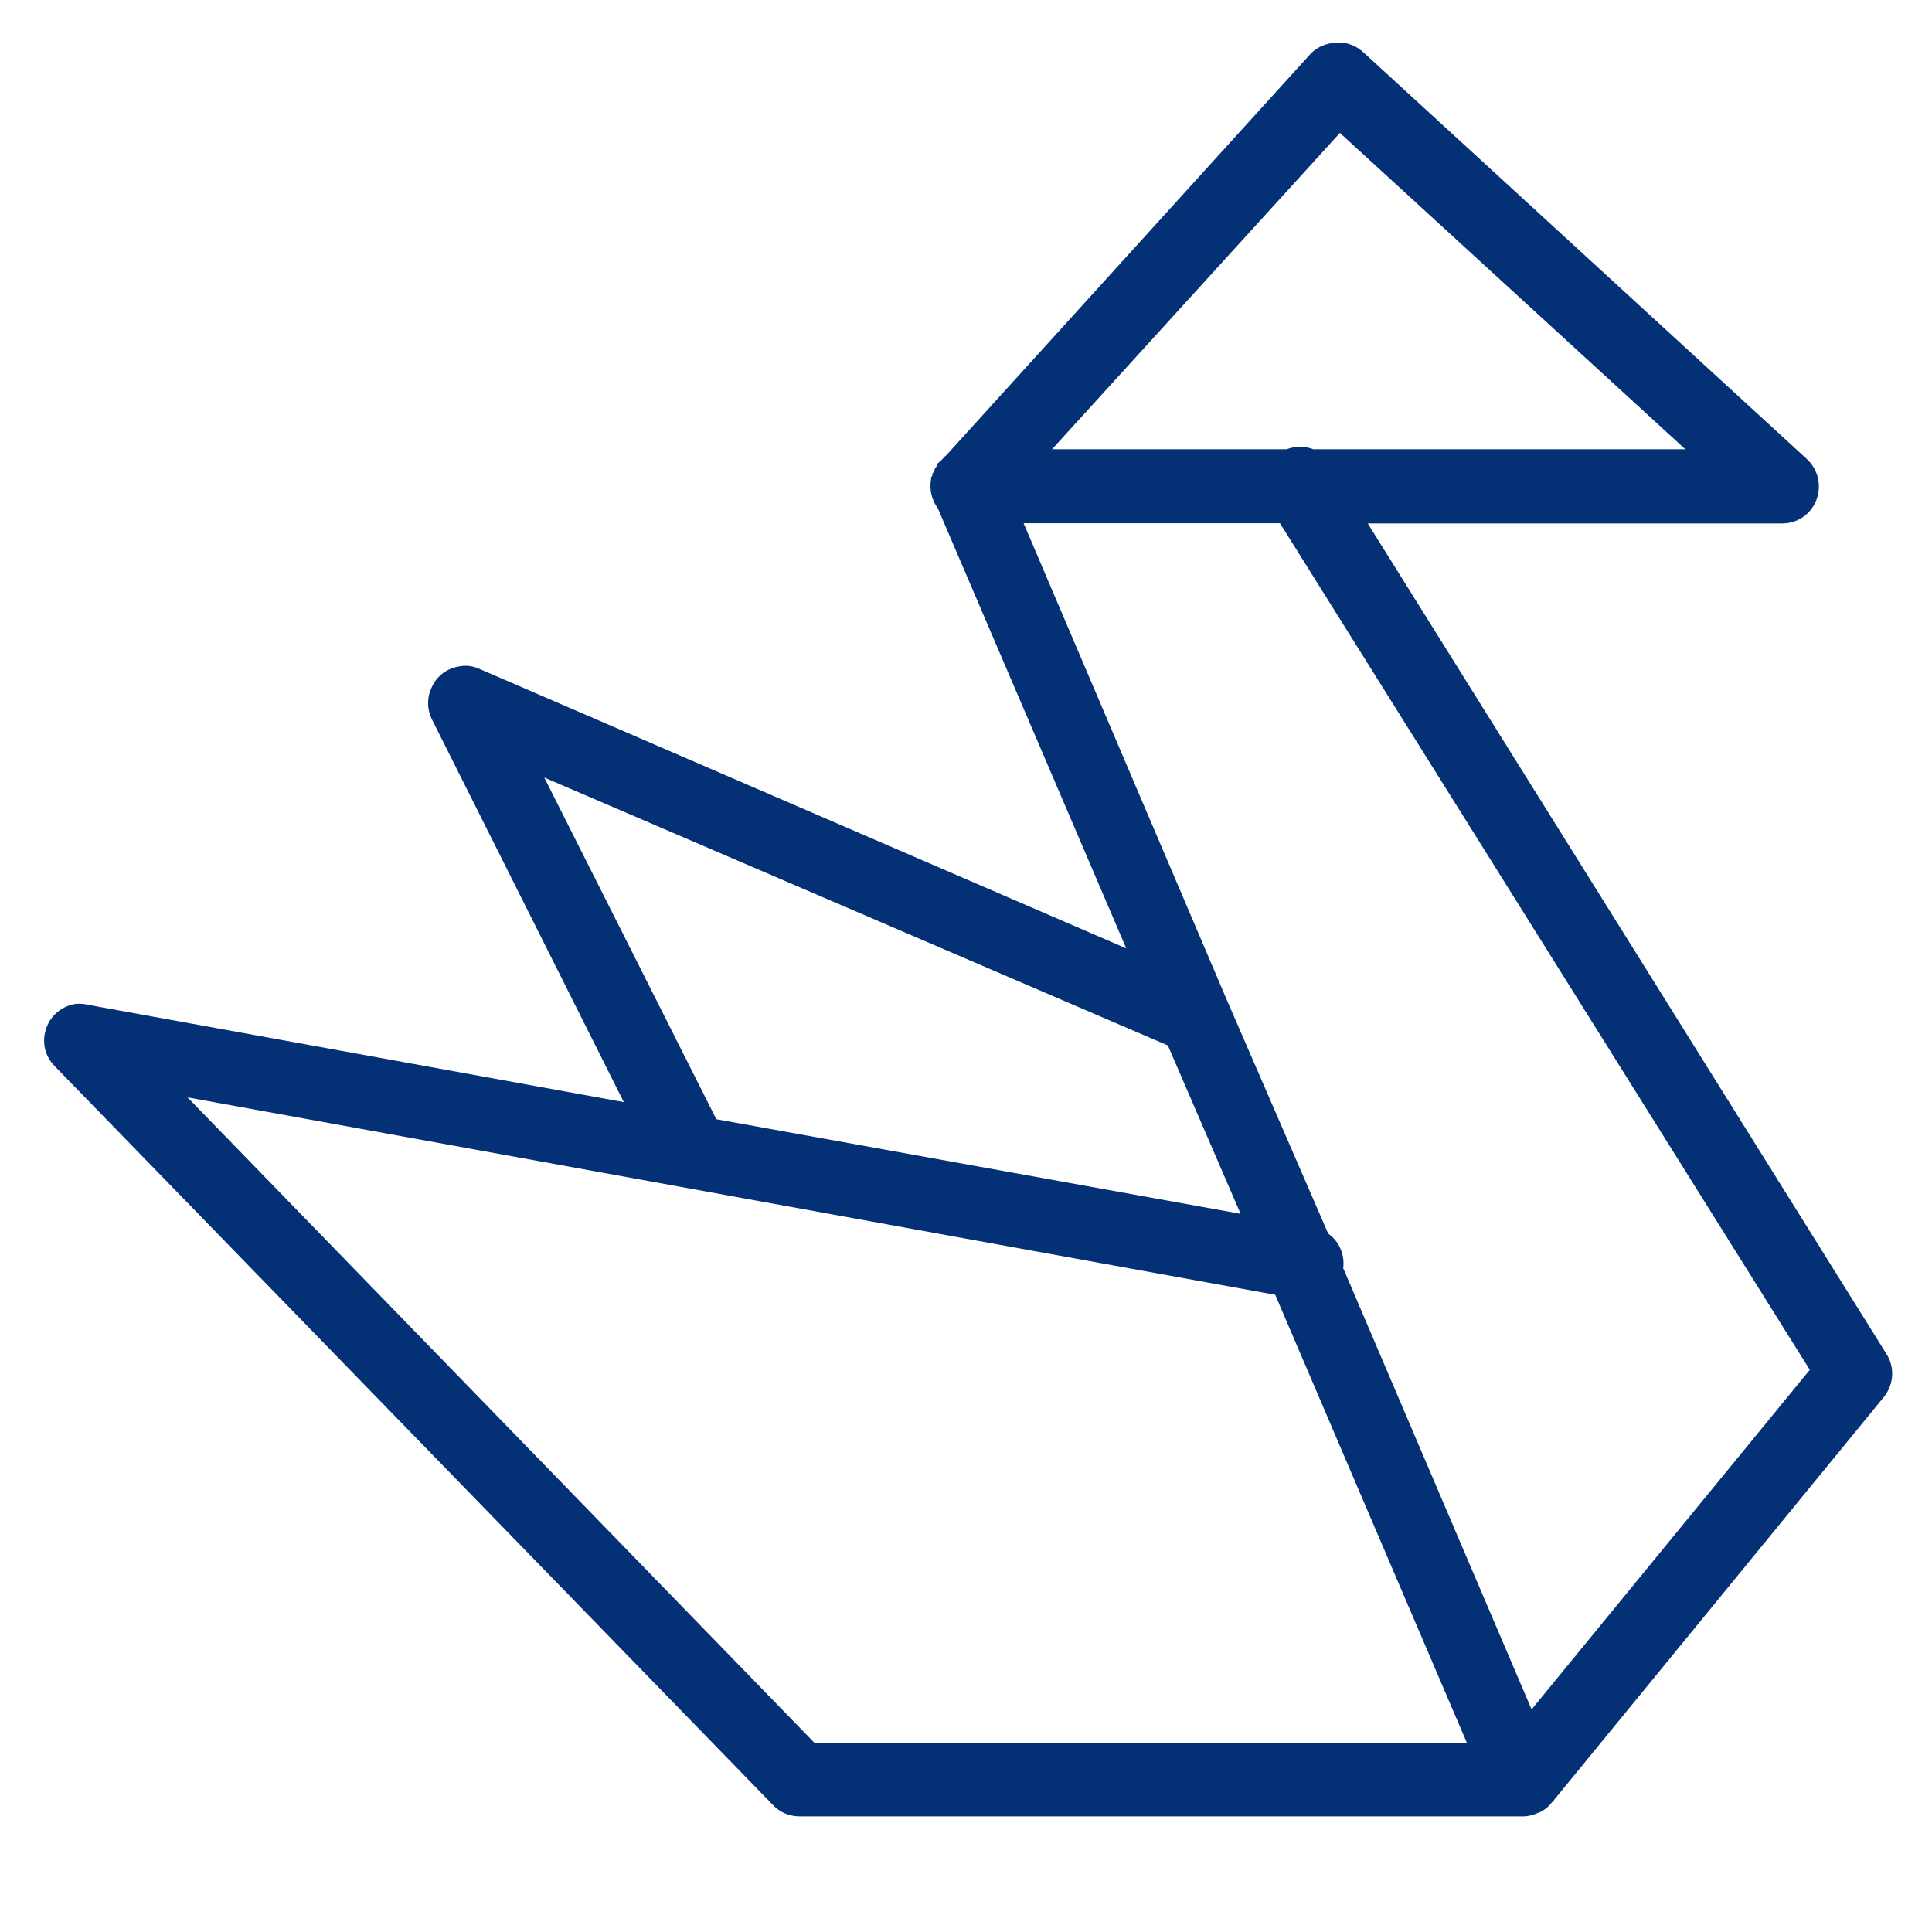 <?xml version="1.0" encoding="utf-8"?>
<!-- Generator: Adobe Illustrator 17.0.0, SVG Export Plug-In . SVG Version: 6.00 Build 0)  -->
<!DOCTYPE svg PUBLIC "-//W3C//DTD SVG 1.1//EN" "http://www.w3.org/Graphics/SVG/1.1/DTD/svg11.dtd">
<svg version="1.1" id="Слой_1" xmlns="http://www.w3.org/2000/svg" xmlns:xlink="http://www.w3.org/1999/xlink" x="0px" y="0px"
	 width="48px" height="48px" viewBox="0 0 48 48" enable-background="new 0 0 48 48" xml:space="preserve">
<g>
	<g transform="scale(5.12,5.12)">
		<path fill="#043175" d="M6.463,0.209C6.422,0.215,6.384,0.234,6.357,0.264L4.592,2.209C4.584,2.215,4.577,2.223,4.57,2.231
			L4.564,2.237C4.559,2.24,4.556,2.244,4.551,2.248C4.55,2.251,4.548,2.256,4.546,2.259C4.545,2.263,4.542,2.267,4.54,2.27
			C4.539,2.272,4.537,2.274,4.535,2.277c0,0.002,0,0.003,0,0.006C4.532,2.285,4.531,2.289,4.529,2.293
			C4.528,2.294,4.526,2.296,4.524,2.299c0,0.003,0,0.008,0,0.011C4.521,2.312,4.52,2.313,4.518,2.315c0,0.003,0,0.008,0,0.011
			C4.509,2.375,4.521,2.427,4.551,2.467l0.914,2.135L2.327,3.246C2.293,3.23,2.257,3.227,2.221,3.235
			C2.165,3.246,2.119,3.282,2.096,3.333C2.07,3.384,2.072,3.444,2.097,3.493l0.93,1.855L0.428,4.876
			C0.409,4.871,0.39,4.87,0.371,4.871C0.304,4.879,0.247,4.925,0.225,4.988c-0.024,0.065-0.008,0.136,0.04,0.185l3.486,3.586
			c0.033,0.036,0.081,0.055,0.13,0.055h3.509c0.025,0,0.049-0.006,0.073-0.017c0.002,0,0.006-0.002,0.009-0.003
			C7.494,8.783,7.513,8.769,7.527,8.75l0.011-0.011c0.005-0.006,0.008-0.013,0.013-0.017l1.592-1.945
			C9.19,6.717,9.195,6.634,9.154,6.57l-2.517-4.03h2.006c0.076,0.002,0.144-0.043,0.171-0.114c0.027-0.071,0.008-0.15-0.049-0.201
			l-2.15-1.972C6.573,0.215,6.518,0.199,6.463,0.209L6.463,0.209z M6.502,0.645L8.178,2.18H6.373c-0.041-0.016-0.087-0.016-0.13,0
			H5.105L6.502,0.645z M4.967,2.539h1.244l2.571,4.108l-1.35,1.648L6.518,6.154c0.008-0.065-0.019-0.13-0.073-0.168L5.954,4.854
			L4.967,2.539z M2.641,3.773l3.026,1.3L6.02,5.89L3.476,5.431L2.641,3.773z M0.91,5.325l5.278,0.958l0.93,2.174H3.952L0.91,5.325z"
			/>
	</g>
</g>
</svg>
